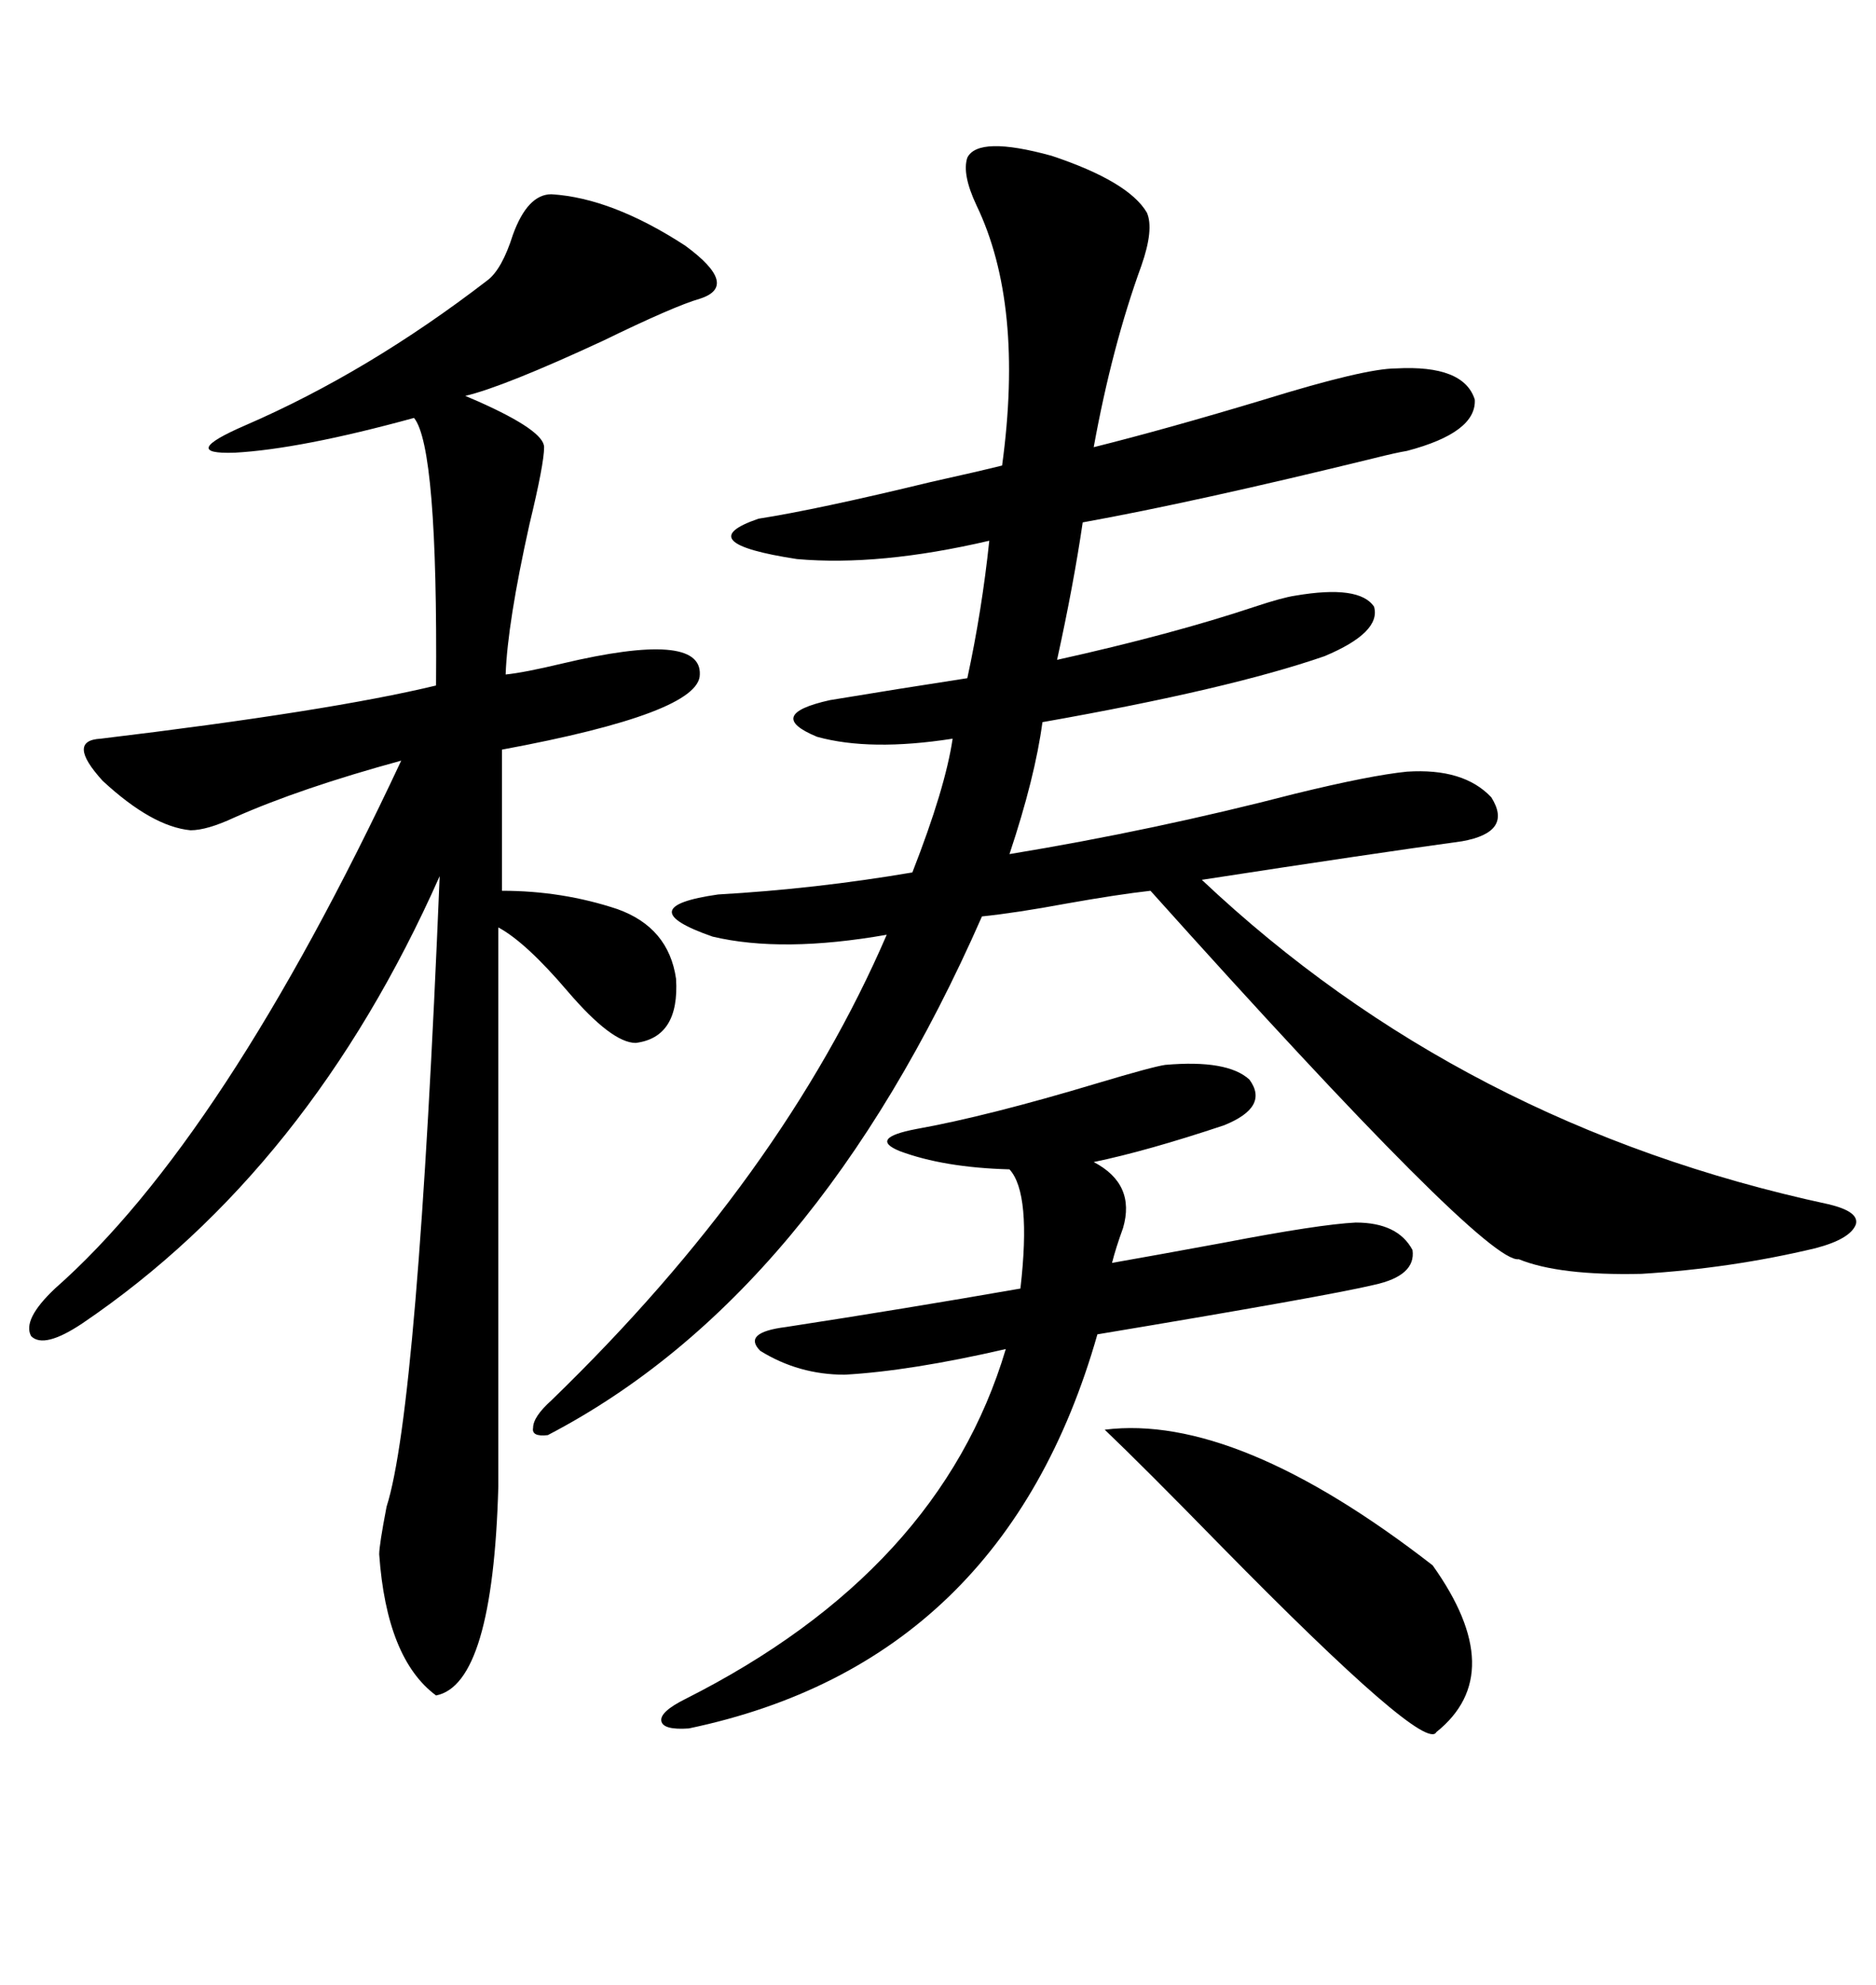 <svg xmlns="http://www.w3.org/2000/svg" xmlns:xlink="http://www.w3.org/1999/xlink" width="300" height="317.285"><path d="M154.69 25.20L154.69 25.20Q156.45 21.68 168.16 24.90L168.16 24.90Q180.47 29.00 183.40 33.98L183.40 33.98Q184.57 36.62 182.52 42.48L182.52 42.48Q177.83 55.37 174.90 71.48L174.90 71.48Q186.62 68.55 202.15 63.87L202.15 63.87Q218.26 58.89 223.24 58.89L223.24 58.89Q234.08 58.30 235.84 63.87L235.84 63.87Q236.13 69.14 225 72.07L225 72.07Q223.24 72.36 219.73 73.24L219.73 73.24Q191.02 80.27 173.14 83.50L173.14 83.50Q171.68 93.46 169.04 105.47L169.04 105.47Q187.50 101.37 200.68 96.97L200.68 96.97Q205.08 95.51 207.13 95.21L207.13 95.21Q217.38 93.46 219.73 96.97L219.73 96.97Q220.90 101.07 211.82 104.88L211.82 104.88Q196.58 110.16 166.70 115.43L166.70 115.43Q165.53 124.22 161.43 136.52L161.43 136.52Q184.57 132.71 207.13 126.86L207.13 126.86Q219.14 123.93 225 123.34L225 123.34Q234.08 122.75 238.48 127.44L238.48 127.44Q241.99 133.01 233.79 134.47L233.79 134.47Q218.85 136.52 192.19 140.63L192.19 140.63Q233.79 179.88 292.38 192.48L292.38 192.48Q297.36 193.65 296.78 195.70L296.78 195.70Q295.90 198.05 290.33 199.51L290.33 199.51Q276.86 202.73 262.50 203.61L262.50 203.61Q249.32 203.91 242.87 201.27L242.87 201.27Q237.60 202.15 183.98 142.38L183.98 142.38Q178.71 142.97 170.51 144.43L170.51 144.43Q162.60 145.90 157.03 146.48L157.03 146.48Q130.37 207.13 87.60 229.39L87.60 229.39Q84.96 229.69 85.25 228.22L85.25 228.22Q85.25 226.46 88.18 223.83L88.18 223.83Q125.10 188.09 141.80 149.41L141.80 149.41Q125.10 152.34 113.96 149.71L113.96 149.71Q100.49 145.02 114.84 142.97L114.84 142.97Q130.37 142.09 145.90 139.45L145.90 139.45Q151.17 125.98 152.34 118.07L152.34 118.07Q139.16 120.12 130.66 117.77L130.66 117.77Q122.17 114.26 132.71 111.91L132.71 111.91Q143.26 110.16 154.69 108.40L154.69 108.40Q157.03 97.56 158.20 86.43L158.20 86.43Q140.63 90.53 127.44 89.36L127.44 89.36Q110.16 86.72 121.29 82.91L121.29 82.91Q130.66 81.45 148.83 77.05L148.83 77.05Q156.74 75.29 160.25 74.41L160.25 74.41Q163.77 48.63 156.15 32.81L156.15 32.81Q153.81 27.83 154.69 25.20ZM88.18 31.05L88.18 31.05Q97.85 31.64 109.57 39.26L109.57 39.26Q118.36 45.70 111.91 47.75L111.91 47.75Q107.81 48.93 96.39 54.49L96.39 54.49Q80.57 61.82 74.41 63.28L74.41 63.28Q74.41 63.28 76.46 64.16L76.46 64.16Q87.01 68.85 87.01 71.48L87.01 71.48Q87.01 74.12 84.67 83.79L84.67 83.79Q81.15 99.61 80.86 107.81L80.86 107.81Q83.79 107.52 89.94 106.05L89.94 106.05Q112.21 100.78 111.91 107.81L111.91 107.81Q111.91 113.96 80.27 119.82L80.27 119.82L80.27 142.38Q89.94 142.38 98.73 145.31L98.73 145.31Q106.93 148.24 108.11 156.45L108.11 156.45Q108.69 165.82 101.66 166.70L101.66 166.70Q97.85 166.70 90.82 158.50L90.82 158.50Q84.08 150.59 79.69 148.24L79.69 148.24L79.69 237.60Q78.81 269.24 69.73 271.00L69.73 271.00Q61.82 265.14 60.64 248.44L60.64 248.44Q60.64 246.97 61.82 240.82L61.82 240.82Q66.80 225.29 70.31 140.04L70.31 140.04Q49.51 186.91 13.18 211.52L13.18 211.52Q7.03 215.63 4.98 213.57L4.98 213.57Q3.52 210.94 8.79 205.96L8.79 205.96Q35.74 182.23 64.16 121.58L64.16 121.58Q48.05 125.98 37.50 130.66L37.50 130.66Q33.11 132.71 30.47 132.71L30.47 132.71Q24.32 132.13 16.41 124.80L16.41 124.80Q10.55 118.36 16.11 118.07L16.11 118.07Q52.73 113.67 69.73 109.57L69.73 109.57Q70.02 71.48 66.21 66.80L66.21 66.80Q48.05 71.78 37.50 72.36L37.50 72.36Q28.42 72.66 39.26 67.97L39.26 67.97Q58.89 59.47 77.93 44.82L77.93 44.82Q80.27 43.07 82.03 37.50L82.03 37.50Q84.38 31.05 88.18 31.05ZM186.33 170.21L186.33 170.21Q196.29 169.34 199.80 172.56L199.80 172.56Q203.03 176.95 195.70 179.88L195.70 179.88Q183.40 183.98 174.90 185.74L174.90 185.74Q181.64 189.26 179.59 196.29L179.59 196.29Q178.42 199.51 177.83 201.86L177.83 201.86Q184.57 200.68 195.70 198.63L195.70 198.63Q210.94 195.70 216.80 195.41L216.80 195.41Q223.54 195.41 225.88 199.80L225.88 199.80Q226.46 203.91 219.73 205.37L219.73 205.37Q212.40 207.13 175.49 213.28L175.49 213.28Q160.55 265.72 110.16 276.27L110.16 276.27Q106.05 276.56 105.76 275.10L105.76 275.10Q105.47 273.63 109.57 271.58L109.57 271.58Q150.29 251.07 160.84 215.63L160.84 215.63Q145.61 219.14 135.06 219.73L135.06 219.73Q127.73 219.73 121.58 215.92L121.58 215.92Q118.65 212.99 125.68 212.11L125.68 212.11Q144.73 209.18 163.18 205.96L163.18 205.96Q164.94 190.72 161.43 186.91L161.43 186.91Q150.88 186.62 143.85 183.98L143.85 183.98Q138.87 181.93 146.48 180.47L146.48 180.47Q157.91 178.42 175.49 173.14L175.49 173.14Q184.28 170.51 186.33 170.21ZM229.10 250.20L229.10 250.20Q241.41 267.48 229.69 276.86L229.69 276.86Q227.93 280.37 195.12 246.97L195.12 246.97Q182.81 234.38 176.66 228.52L176.66 228.52Q197.75 225.88 229.10 250.20Z"/></svg>